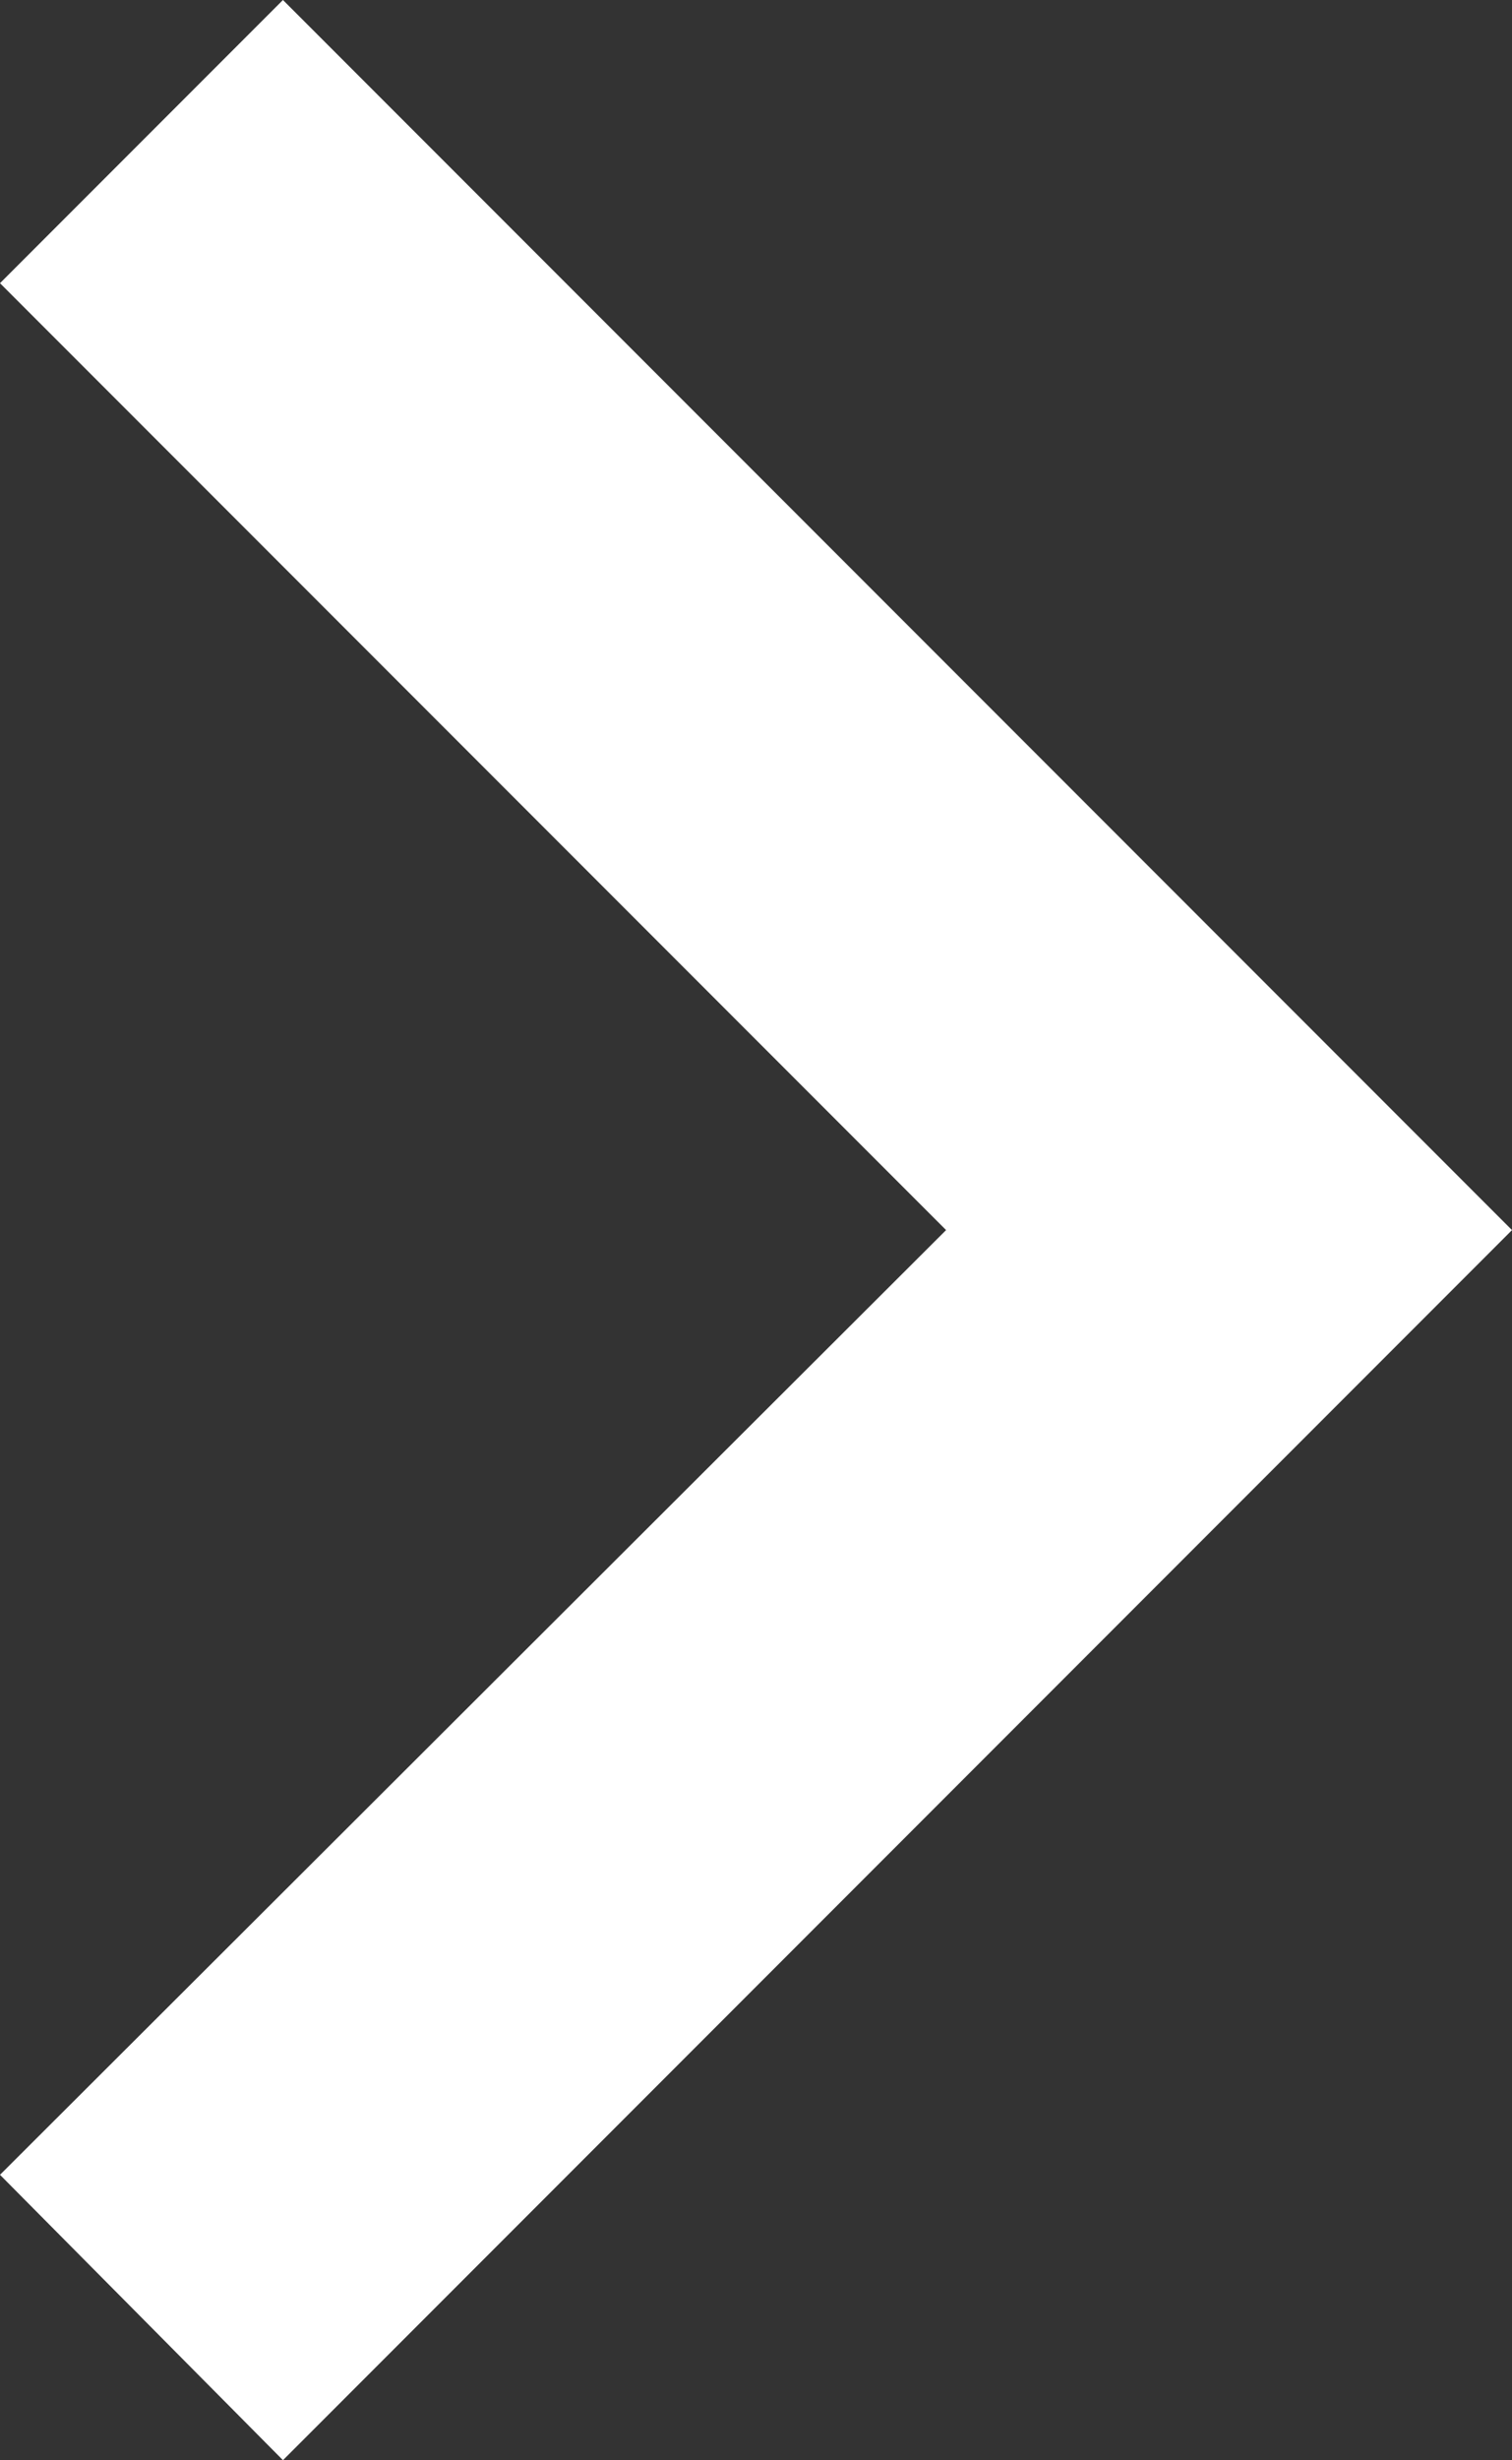 <svg xmlns="http://www.w3.org/2000/svg" viewBox="0 0 7 11.38"><rect x="0" y="0" width="7" height="11.38" fill="#333333" stroke="none"/><defs><style>.cls-1{fill:#fff;}</style></defs><title>アセット 3</title><g id="レイヤー_2" data-name="レイヤー 2"><g id="レイヤー_1-2" data-name="レイヤー 1"><path class="cls-1" d="M7,5.69,1.31,0,0,1.31,4.38,5.69,0,10.06l1.31,1.32Z"/></g></g></svg>